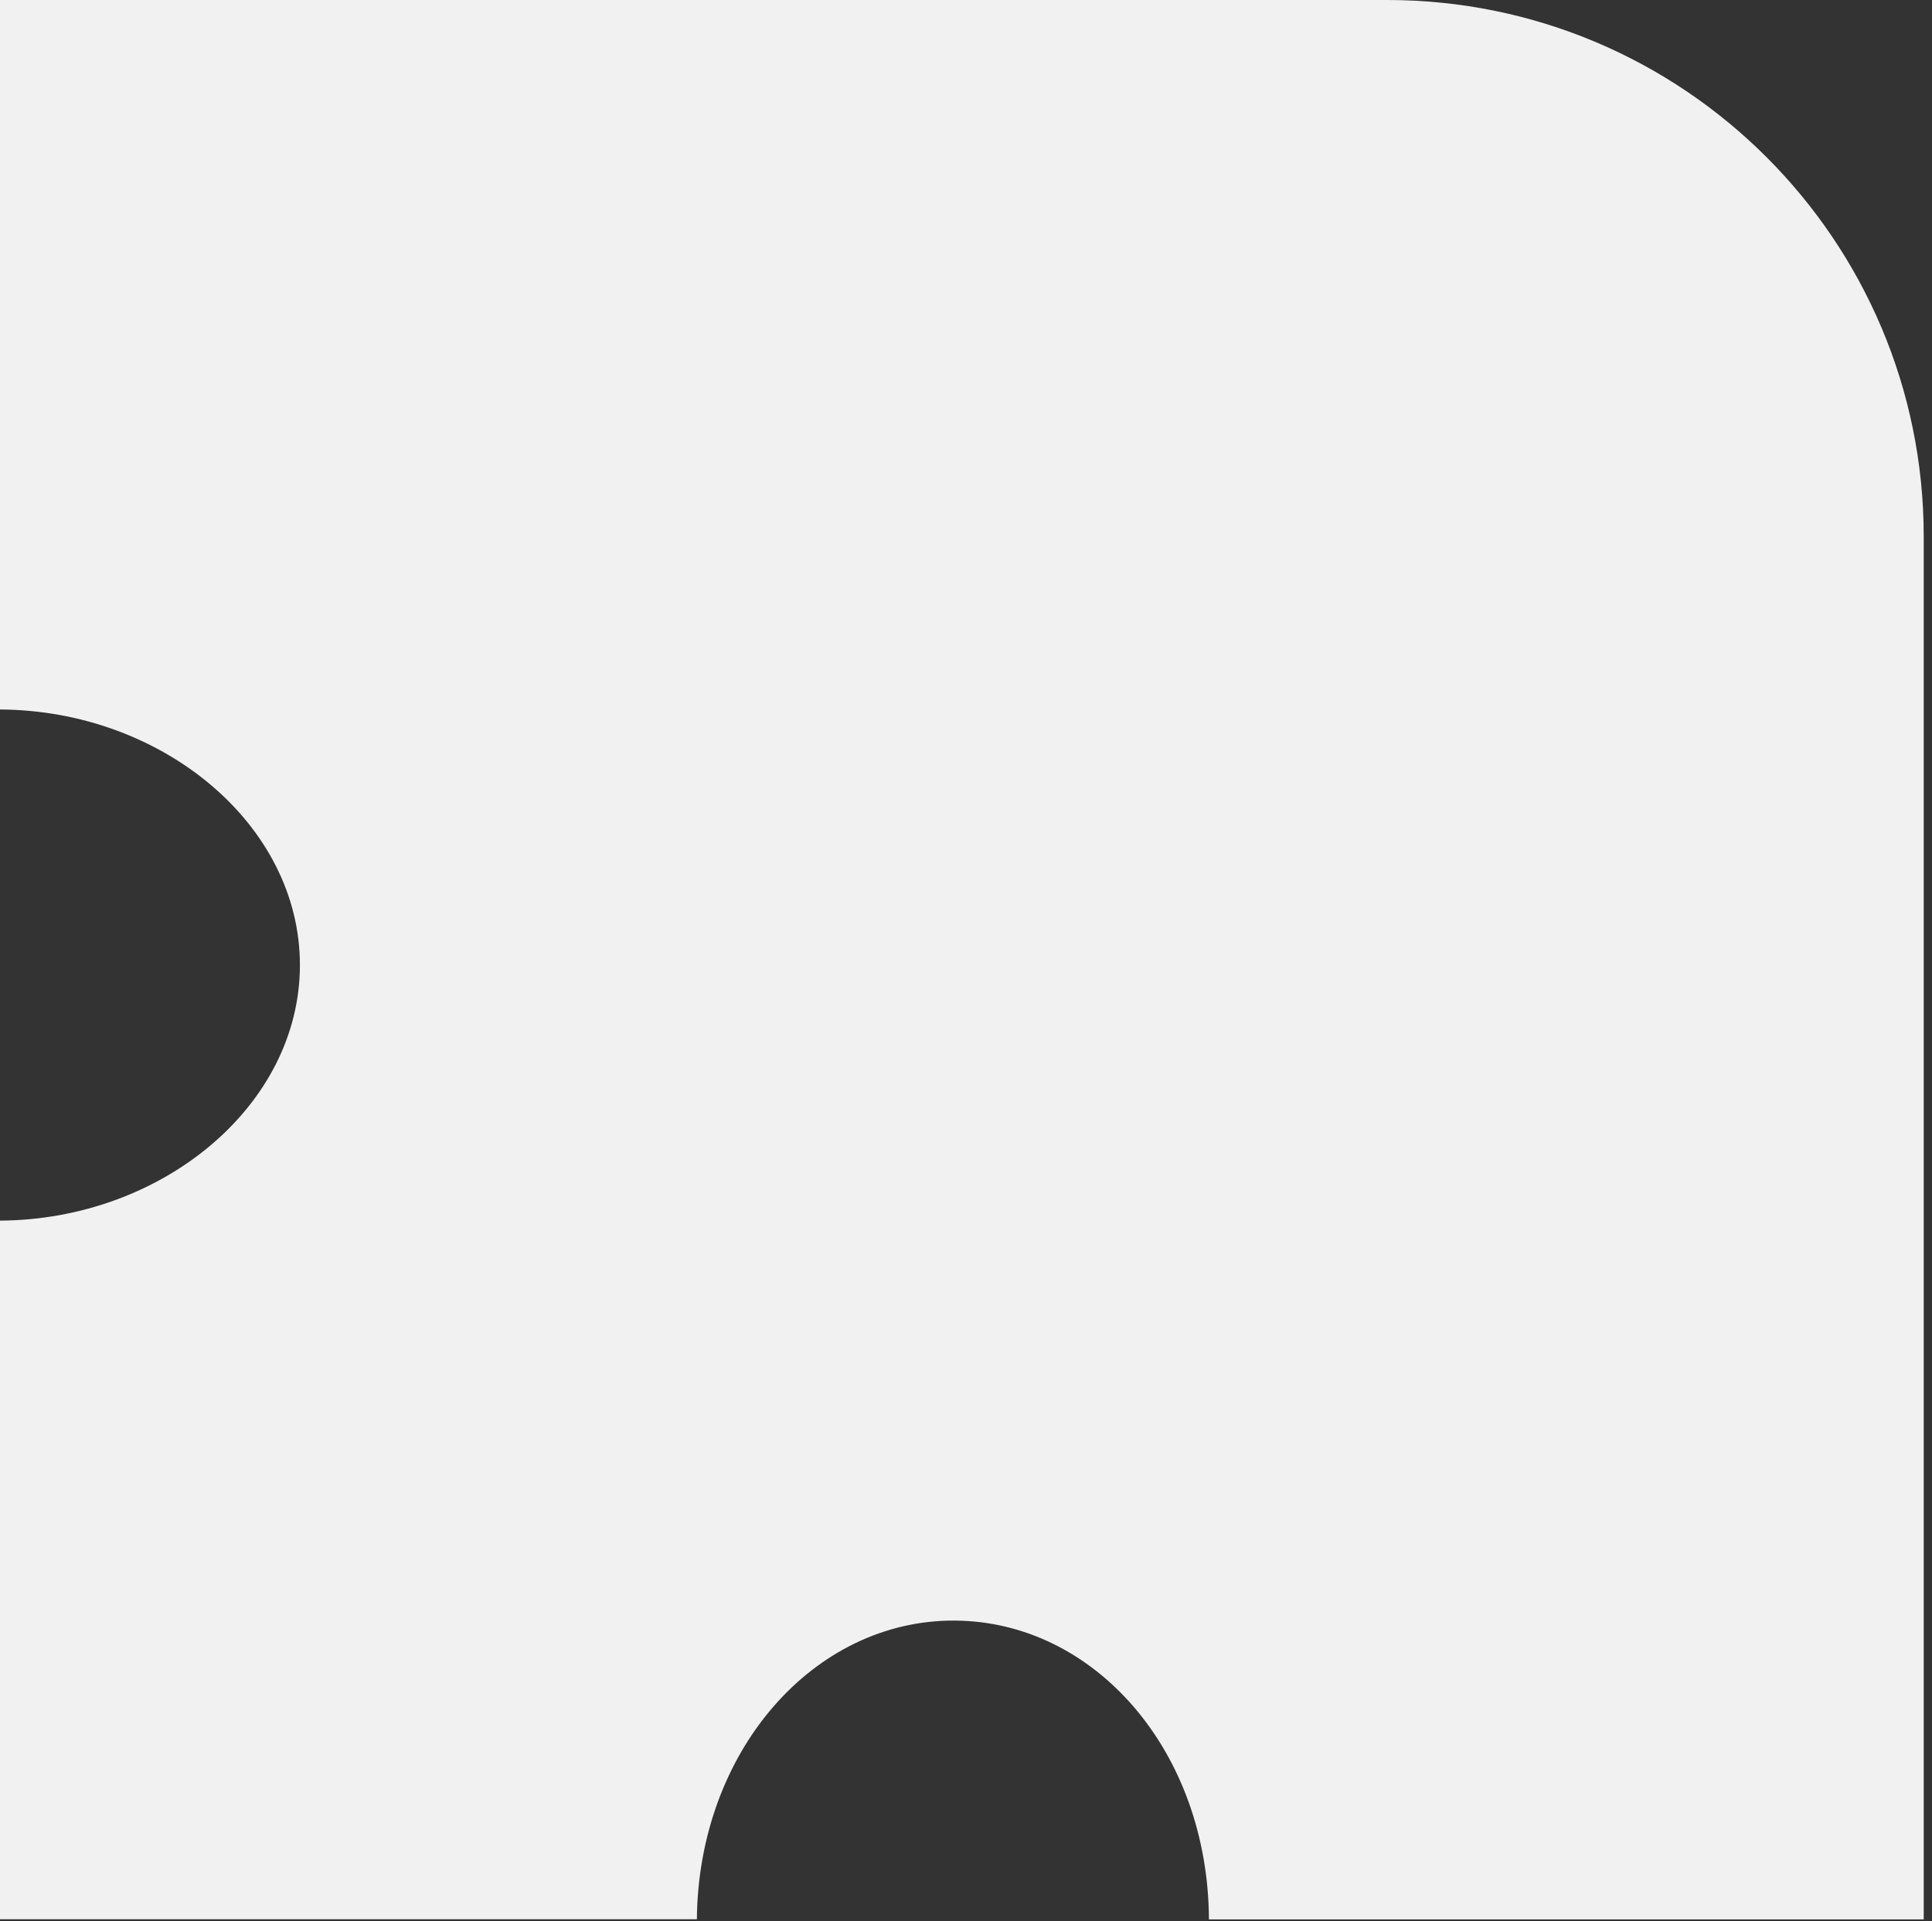 <?xml version="1.0" encoding="UTF-8"?> <svg xmlns="http://www.w3.org/2000/svg" width="180" height="179" viewBox="0 0 180 179" fill="none"><rect x="0" y="0" width="180" height="179" fill="#333333" stroke="none"/> <path fill-rule="evenodd" clip-rule="evenodd" d="M27.943 89.917C27.939 76.817 15.101 66.185 0 66.108V0H129.229C156.843 0 179.229 22.386 179.229 50V178.843H112.627L112.634 178.83C112.55 163.177 102.014 151.078 88.949 151C75.8 150.923 65.069 163.17 64.926 178.83H0V113.733C15.103 113.649 27.943 103.02 27.943 89.917Z" fill="#F1F1F1"></path> </svg> 